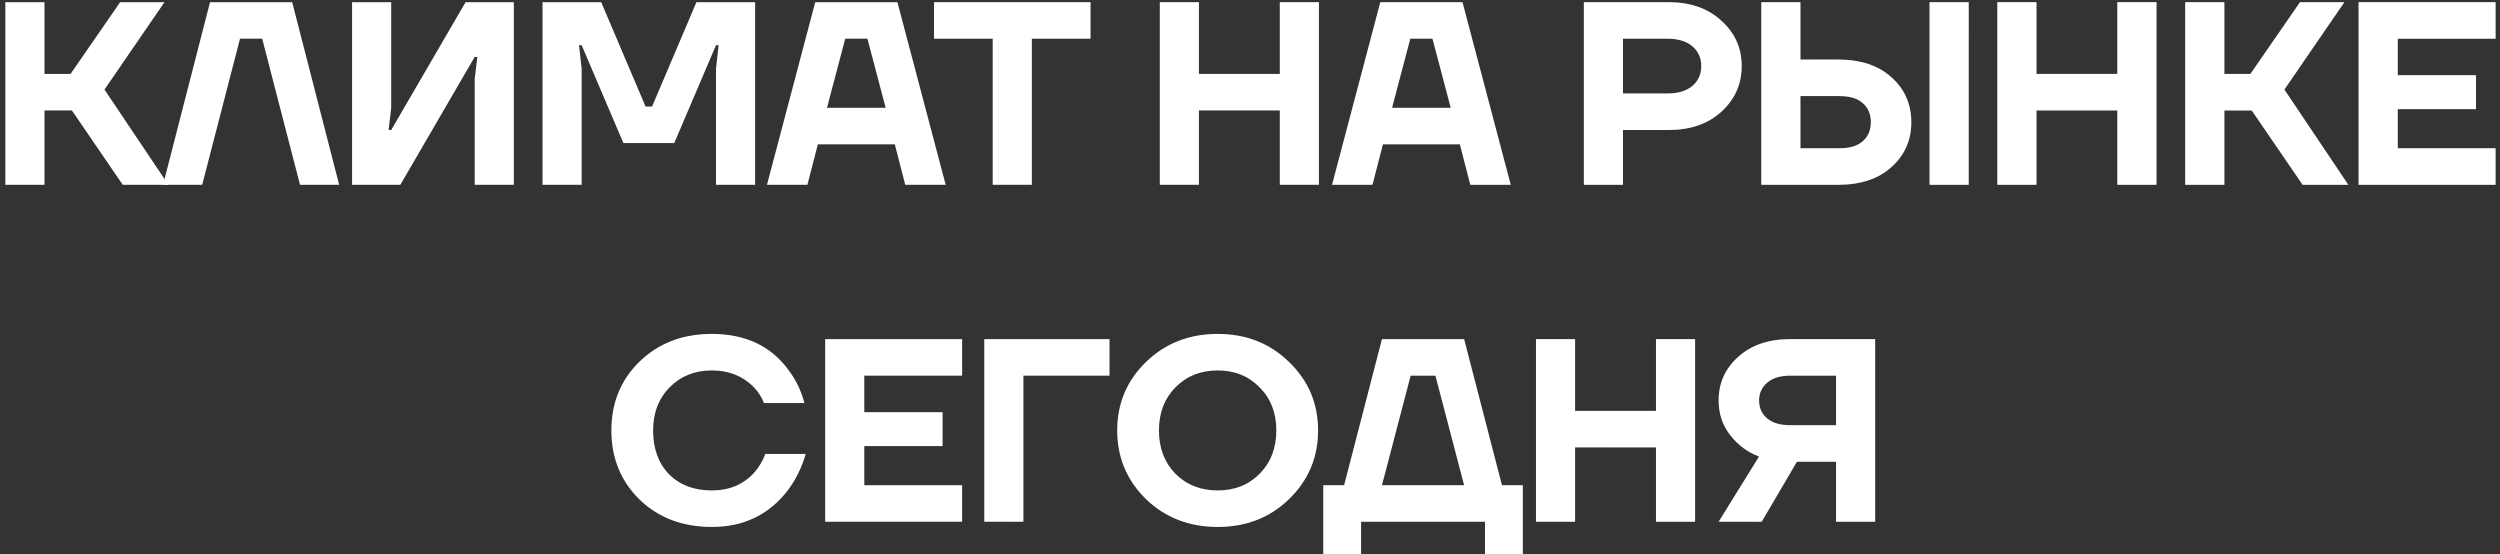 <?xml version="1.0" encoding="UTF-8"?> <svg xmlns="http://www.w3.org/2000/svg" width="460" height="102" viewBox="0 0 460 102" fill="none"><rect x="0" y="0" width="460" height="102" fill="#333333" stroke="none"/><path d="M0.984 34V0.4H8.184V13.6H12.984L22.104 0.4H30.264L19.224 16.48L30.984 34H22.584L13.224 20.32H8.184V34H0.984Z" fill="white"></path><path d="M0.984 34V0.4H8.184V13.6H12.984L22.104 0.4H30.264L19.224 16.48L30.984 34H22.584L13.224 20.32H8.184V34H0.984Z" fill="url(#paint0_linear_215_92)" fill-opacity="0.3"></path><path d="M30.003 34L38.644 0.4H53.764L62.404 34H55.203L48.243 7.12H44.163L37.203 34H30.003Z" fill="white"></path><path d="M30.003 34L38.644 0.4H53.764L62.404 34H55.203L48.243 7.12H44.163L37.203 34H30.003Z" fill="url(#paint1_linear_215_92)" fill-opacity="0.3"></path><path d="M64.783 34V0.4H71.983V19.84L71.503 23.92H71.983L85.663 0.4H94.543V34H87.343V14.56L87.823 10.48H87.343L73.663 34H64.783Z" fill="white"></path><path d="M64.783 34V0.4H71.983V19.84L71.503 23.92H71.983L85.663 0.4H94.543V34H87.343V14.56L87.823 10.48H87.343L73.663 34H64.783Z" fill="url(#paint2_linear_215_92)" fill-opacity="0.3"></path><path d="M99.823 34V0.4H110.623L118.783 19.6H119.983L128.143 0.4H138.943V34H131.743V12.64L132.223 8.32H131.743L124.063 26.32H114.703L107.023 8.32H106.543L107.023 12.64V34H99.823Z" fill="white"></path><path d="M99.823 34V0.4H110.623L118.783 19.6H119.983L128.143 0.4H138.943V34H131.743V12.64L132.223 8.32H131.743L124.063 26.32H114.703L107.023 8.32H106.543L107.023 12.64V34H99.823Z" fill="url(#paint3_linear_215_92)" fill-opacity="0.3"></path><path d="M141.124 34L150.004 0.4H165.124L174.004 34H166.564L164.644 26.56H150.484L148.564 34H141.124ZM152.164 19.84H162.964L159.604 7.12H155.524L152.164 19.84Z" fill="white"></path><path d="M141.124 34L150.004 0.4H165.124L174.004 34H166.564L164.644 26.56H150.484L148.564 34H141.124ZM152.164 19.84H162.964L159.604 7.12H155.524L152.164 19.84Z" fill="url(#paint4_linear_215_92)" fill-opacity="0.3"></path><path d="M171.857 7.12V0.4H200.657V7.12H189.857V34H182.657V7.12H171.857Z" fill="white"></path><path d="M171.857 7.12V0.4H200.657V7.12H189.857V34H182.657V7.12H171.857Z" fill="url(#paint5_linear_215_92)" fill-opacity="0.3"></path><path d="M213.405 34V0.4H220.605V13.6H235.485V0.4H242.685V34H235.485V20.32H220.605V34H213.405Z" fill="white"></path><path d="M213.405 34V0.4H220.605V13.6H235.485V0.4H242.685V34H235.485V20.32H220.605V34H213.405Z" fill="url(#paint6_linear_215_92)" fill-opacity="0.3"></path><path d="M245.096 34L253.976 0.4H269.096L277.976 34H270.536L268.616 26.56H254.456L252.536 34H245.096ZM256.136 19.84H266.936L263.576 7.12H259.496L256.136 19.84Z" fill="white"></path><path d="M245.096 34L253.976 0.4H269.096L277.976 34H270.536L268.616 26.56H254.456L252.536 34H245.096ZM256.136 19.84H266.936L263.576 7.12H259.496L256.136 19.84Z" fill="url(#paint7_linear_215_92)" fill-opacity="0.3"></path><path d="M291.431 34V0.4H307.031C311.031 0.4 314.263 1.536 316.727 3.808C319.223 6.048 320.471 8.832 320.471 12.16C320.471 15.488 319.223 18.288 316.727 20.56C314.263 22.8 311.031 23.92 307.031 23.92H298.631V34H291.431ZM298.631 17.2H306.791C308.775 17.2 310.311 16.736 311.399 15.808C312.487 14.88 313.031 13.664 313.031 12.16C313.031 10.656 312.487 9.44 311.399 8.512C310.311 7.584 308.775 7.12 306.791 7.12H298.631V17.2Z" fill="white"></path><path d="M291.431 34V0.4H307.031C311.031 0.4 314.263 1.536 316.727 3.808C319.223 6.048 320.471 8.832 320.471 12.16C320.471 15.488 319.223 18.288 316.727 20.56C314.263 22.8 311.031 23.92 307.031 23.92H298.631V34H291.431ZM298.631 17.2H306.791C308.775 17.2 310.311 16.736 311.399 15.808C312.487 14.88 313.031 13.664 313.031 12.16C313.031 10.656 312.487 9.44 311.399 8.512C310.311 7.584 308.775 7.12 306.791 7.12H298.631V17.2Z" fill="url(#paint8_linear_215_92)" fill-opacity="0.3"></path><path d="M355.04 34V0.4H362.24V34H355.04ZM324.08 34V0.4H331.28V10.96H338.24C342.368 10.96 345.632 12.048 348.032 14.224C350.464 16.4 351.68 19.152 351.68 22.48C351.68 25.808 350.464 28.56 348.032 30.736C345.632 32.912 342.368 34 338.24 34H324.08ZM331.28 27.28H338.48C340.368 27.28 341.792 26.848 342.752 25.984C343.744 25.12 344.24 23.952 344.24 22.48C344.24 21.008 343.744 19.84 342.752 18.976C341.792 18.112 340.368 17.68 338.48 17.68H331.28V27.28Z" fill="white"></path><path d="M355.04 34V0.4H362.24V34H355.04ZM324.08 34V0.4H331.28V10.96H338.24C342.368 10.96 345.632 12.048 348.032 14.224C350.464 16.4 351.68 19.152 351.68 22.48C351.68 25.808 350.464 28.56 348.032 30.736C345.632 32.912 342.368 34 338.24 34H324.08ZM331.28 27.28H338.48C340.368 27.28 341.792 26.848 342.752 25.984C343.744 25.12 344.24 23.952 344.24 22.48C344.24 21.008 343.744 19.84 342.752 18.976C341.792 18.112 340.368 17.68 338.48 17.68H331.28V27.28Z" fill="url(#paint9_linear_215_92)" fill-opacity="0.3"></path><path d="M367.511 34V0.4H374.711V13.6H389.591V0.4H396.791V34H389.591V20.32H374.711V34H367.511Z" fill="white"></path><path d="M367.511 34V0.4H374.711V13.6H389.591V0.4H396.791V34H389.591V20.32H374.711V34H367.511Z" fill="url(#paint10_linear_215_92)" fill-opacity="0.3"></path><path d="M402.082 34V0.4H409.282V13.6H414.082L423.202 0.4H431.362L420.322 16.48L432.082 34H423.682L414.322 20.32H409.282V34H402.082Z" fill="white"></path><path d="M402.082 34V0.4H409.282V13.6H414.082L423.202 0.4H431.362L420.322 16.48L432.082 34H423.682L414.322 20.32H409.282V34H402.082Z" fill="url(#paint11_linear_215_92)" fill-opacity="0.3"></path><path d="M433.982 34V0.4H459.182V7.12H441.182V13.84H455.582V20.08H441.182V27.28H459.182V34H433.982Z" fill="white"></path><path d="M433.982 34V0.4H459.182V7.12H441.182V13.84H455.582V20.08H441.182V27.28H459.182V34H433.982Z" fill="url(#paint12_linear_215_92)" fill-opacity="0.3"></path><path d="M117.677 91.92C114.221 88.528 112.493 84.288 112.493 79.2C112.493 74.112 114.221 69.888 117.677 66.528C121.165 63.136 125.597 61.44 130.973 61.44C137.021 61.44 141.661 63.568 144.893 67.824C146.365 69.712 147.405 71.824 148.013 74.16H140.573C140.157 73.072 139.517 72.08 138.653 71.184C136.637 69.168 134.077 68.16 130.973 68.16C127.837 68.16 125.245 69.2 123.197 71.28C121.181 73.328 120.173 75.968 120.173 79.2C120.173 82.56 121.149 85.248 123.101 87.264C125.085 89.248 127.709 90.24 130.973 90.24C134.237 90.24 136.861 89.12 138.845 86.88C139.741 85.824 140.397 84.704 140.813 83.52H148.253C147.517 86.048 146.413 88.288 144.941 90.24C141.485 94.72 136.829 96.96 130.973 96.96C125.597 96.96 121.165 95.28 117.677 91.92Z" fill="white"></path><path d="M117.677 91.92C114.221 88.528 112.493 84.288 112.493 79.2C112.493 74.112 114.221 69.888 117.677 66.528C121.165 63.136 125.597 61.44 130.973 61.44C137.021 61.44 141.661 63.568 144.893 67.824C146.365 69.712 147.405 71.824 148.013 74.16H140.573C140.157 73.072 139.517 72.08 138.653 71.184C136.637 69.168 134.077 68.16 130.973 68.16C127.837 68.16 125.245 69.2 123.197 71.28C121.181 73.328 120.173 75.968 120.173 79.2C120.173 82.56 121.149 85.248 123.101 87.264C125.085 89.248 127.709 90.24 130.973 90.24C134.237 90.24 136.861 89.12 138.845 86.88C139.741 85.824 140.397 84.704 140.813 83.52H148.253C147.517 86.048 146.413 88.288 144.941 90.24C141.485 94.72 136.829 96.96 130.973 96.96C125.597 96.96 121.165 95.28 117.677 91.92Z" fill="url(#paint13_linear_215_92)" fill-opacity="0.3"></path><path d="M151.833 96V62.4H177.033V69.12H159.033V75.84H173.433V82.08H159.033V89.28H177.033V96H151.833Z" fill="white"></path><path d="M151.833 96V62.4H177.033V69.12H159.033V75.84H173.433V82.08H159.033V89.28H177.033V96H151.833Z" fill="url(#paint14_linear_215_92)" fill-opacity="0.3"></path><path d="M181.107 96V62.4H204.147V69.12H188.307V96H181.107Z" fill="white"></path><path d="M181.107 96V62.4H204.147V69.12H188.307V96H181.107Z" fill="url(#paint15_linear_215_92)" fill-opacity="0.3"></path><path d="M210.846 91.824C207.326 88.368 205.566 84.16 205.566 79.2C205.566 74.24 207.326 70.048 210.846 66.624C214.398 63.168 218.798 61.44 224.046 61.44C229.294 61.44 233.678 63.168 237.198 66.624C240.75 70.048 242.526 74.24 242.526 79.2C242.526 84.16 240.75 88.368 237.198 91.824C233.678 95.248 229.294 96.96 224.046 96.96C218.798 96.96 214.398 95.248 210.846 91.824ZM216.27 71.28C214.254 73.328 213.246 75.968 213.246 79.2C213.246 82.432 214.254 85.088 216.27 87.168C218.318 89.216 220.91 90.24 224.046 90.24C227.182 90.24 229.758 89.216 231.774 87.168C233.822 85.088 234.846 82.432 234.846 79.2C234.846 75.968 233.822 73.328 231.774 71.28C229.758 69.2 227.182 68.16 224.046 68.16C220.91 68.16 218.318 69.2 216.27 71.28Z" fill="white"></path><path d="M210.846 91.824C207.326 88.368 205.566 84.16 205.566 79.2C205.566 74.24 207.326 70.048 210.846 66.624C214.398 63.168 218.798 61.44 224.046 61.44C229.294 61.44 233.678 63.168 237.198 66.624C240.75 70.048 242.526 74.24 242.526 79.2C242.526 84.16 240.75 88.368 237.198 91.824C233.678 95.248 229.294 96.96 224.046 96.96C218.798 96.96 214.398 95.248 210.846 91.824ZM216.27 71.28C214.254 73.328 213.246 75.968 213.246 79.2C213.246 82.432 214.254 85.088 216.27 87.168C218.318 89.216 220.91 90.24 224.046 90.24C227.182 90.24 229.758 89.216 231.774 87.168C233.822 85.088 234.846 82.432 234.846 79.2C234.846 75.968 233.822 73.328 231.774 71.28C229.758 69.2 227.182 68.16 224.046 68.16C220.91 68.16 218.318 69.2 216.27 71.28Z" fill="url(#paint16_linear_215_92)" fill-opacity="0.3"></path><path d="M243.479 102V89.28H247.319L254.279 62.4H269.399L276.359 89.28H280.199V102H273.239V96H250.439V102H243.479ZM254.279 89.28H269.399L264.119 69.12H259.559L254.279 89.28Z" fill="white"></path><path d="M243.479 102V89.28H247.319L254.279 62.4H269.399L276.359 89.28H280.199V102H273.239V96H250.439V102H243.479ZM254.279 89.28H269.399L264.119 69.12H259.559L254.279 89.28Z" fill="url(#paint17_linear_215_92)" fill-opacity="0.3"></path><path d="M282.618 96V62.4H289.818V75.6H304.698V62.4H311.898V96H304.698V82.32H289.818V96H282.618Z" fill="white"></path><path d="M282.618 96V62.4H289.818V75.6H304.698V62.4H311.898V96H304.698V82.32H289.818V96H282.618Z" fill="url(#paint18_linear_215_92)" fill-opacity="0.3"></path><path d="M316.229 73.68C316.229 70.48 317.429 67.808 319.829 65.664C322.229 63.488 325.429 62.4 329.429 62.4H345.029V96H337.829V84.96H330.629L324.149 96H316.229L323.669 84C321.589 83.232 319.829 81.936 318.389 80.112C316.949 78.288 316.229 76.144 316.229 73.68ZM323.669 73.68C323.669 75.056 324.165 76.16 325.157 76.992C326.149 77.824 327.573 78.24 329.429 78.24H337.829V69.12H329.429C327.573 69.12 326.149 69.552 325.157 70.416C324.165 71.28 323.669 72.368 323.669 73.68Z" fill="white"></path><path d="M316.229 73.68C316.229 70.48 317.429 67.808 319.829 65.664C322.229 63.488 325.429 62.4 329.429 62.4H345.029V96H337.829V84.96H330.629L324.149 96H316.229L323.669 84C321.589 83.232 319.829 81.936 318.389 80.112C316.949 78.288 316.229 76.144 316.229 73.68ZM323.669 73.68C323.669 75.056 324.165 76.16 325.157 76.992C326.149 77.824 327.573 78.24 329.429 78.24H337.829V69.12H329.429C327.573 69.12 326.149 69.552 325.157 70.416C324.165 71.28 323.669 72.368 323.669 73.68Z" fill="url(#paint19_linear_215_92)" fill-opacity="0.3"></path><defs><linearGradient id="paint0_linear_215_92" x1="179.313" y1="140.351" x2="449.035" y2="97.088" gradientUnits="userSpaceOnUse"><stop stop-color="white" stop-opacity="0"></stop><stop offset="1" stop-color="white"></stop></linearGradient><linearGradient id="paint1_linear_215_92" x1="179.313" y1="140.351" x2="449.035" y2="97.088" gradientUnits="userSpaceOnUse"><stop stop-color="white" stop-opacity="0"></stop><stop offset="1" stop-color="white"></stop></linearGradient><linearGradient id="paint2_linear_215_92" x1="179.313" y1="140.351" x2="449.035" y2="97.088" gradientUnits="userSpaceOnUse"><stop stop-color="white" stop-opacity="0"></stop><stop offset="1" stop-color="white"></stop></linearGradient><linearGradient id="paint3_linear_215_92" x1="179.313" y1="140.351" x2="449.035" y2="97.088" gradientUnits="userSpaceOnUse"><stop stop-color="white" stop-opacity="0"></stop><stop offset="1" stop-color="white"></stop></linearGradient><linearGradient id="paint4_linear_215_92" x1="179.313" y1="140.351" x2="449.035" y2="97.088" gradientUnits="userSpaceOnUse"><stop stop-color="white" stop-opacity="0"></stop><stop offset="1" stop-color="white"></stop></linearGradient><linearGradient id="paint5_linear_215_92" x1="179.313" y1="140.351" x2="449.035" y2="97.088" gradientUnits="userSpaceOnUse"><stop stop-color="white" stop-opacity="0"></stop><stop offset="1" stop-color="white"></stop></linearGradient><linearGradient id="paint6_linear_215_92" x1="179.313" y1="140.351" x2="449.035" y2="97.088" gradientUnits="userSpaceOnUse"><stop stop-color="white" stop-opacity="0"></stop><stop offset="1" stop-color="white"></stop></linearGradient><linearGradient id="paint7_linear_215_92" x1="179.313" y1="140.351" x2="449.035" y2="97.088" gradientUnits="userSpaceOnUse"><stop stop-color="white" stop-opacity="0"></stop><stop offset="1" stop-color="white"></stop></linearGradient><linearGradient id="paint8_linear_215_92" x1="179.313" y1="140.351" x2="449.035" y2="97.088" gradientUnits="userSpaceOnUse"><stop stop-color="white" stop-opacity="0"></stop><stop offset="1" stop-color="white"></stop></linearGradient><linearGradient id="paint9_linear_215_92" x1="179.313" y1="140.351" x2="449.035" y2="97.088" gradientUnits="userSpaceOnUse"><stop stop-color="white" stop-opacity="0"></stop><stop offset="1" stop-color="white"></stop></linearGradient><linearGradient id="paint10_linear_215_92" x1="179.313" y1="140.351" x2="449.035" y2="97.088" gradientUnits="userSpaceOnUse"><stop stop-color="white" stop-opacity="0"></stop><stop offset="1" stop-color="white"></stop></linearGradient><linearGradient id="paint11_linear_215_92" x1="179.313" y1="140.351" x2="449.035" y2="97.088" gradientUnits="userSpaceOnUse"><stop stop-color="white" stop-opacity="0"></stop><stop offset="1" stop-color="white"></stop></linearGradient><linearGradient id="paint12_linear_215_92" x1="179.313" y1="140.351" x2="449.035" y2="97.088" gradientUnits="userSpaceOnUse"><stop stop-color="white" stop-opacity="0"></stop><stop offset="1" stop-color="white"></stop></linearGradient><linearGradient id="paint13_linear_215_92" x1="179.313" y1="140.351" x2="449.035" y2="97.088" gradientUnits="userSpaceOnUse"><stop stop-color="white" stop-opacity="0"></stop><stop offset="1" stop-color="white"></stop></linearGradient><linearGradient id="paint14_linear_215_92" x1="179.313" y1="140.351" x2="449.035" y2="97.088" gradientUnits="userSpaceOnUse"><stop stop-color="white" stop-opacity="0"></stop><stop offset="1" stop-color="white"></stop></linearGradient><linearGradient id="paint15_linear_215_92" x1="179.313" y1="140.351" x2="449.035" y2="97.088" gradientUnits="userSpaceOnUse"><stop stop-color="white" stop-opacity="0"></stop><stop offset="1" stop-color="white"></stop></linearGradient><linearGradient id="paint16_linear_215_92" x1="179.313" y1="140.351" x2="449.035" y2="97.088" gradientUnits="userSpaceOnUse"><stop stop-color="white" stop-opacity="0"></stop><stop offset="1" stop-color="white"></stop></linearGradient><linearGradient id="paint17_linear_215_92" x1="179.313" y1="140.351" x2="449.035" y2="97.088" gradientUnits="userSpaceOnUse"><stop stop-color="white" stop-opacity="0"></stop><stop offset="1" stop-color="white"></stop></linearGradient><linearGradient id="paint18_linear_215_92" x1="179.313" y1="140.351" x2="449.035" y2="97.088" gradientUnits="userSpaceOnUse"><stop stop-color="white" stop-opacity="0"></stop><stop offset="1" stop-color="white"></stop></linearGradient><linearGradient id="paint19_linear_215_92" x1="179.313" y1="140.351" x2="449.035" y2="97.088" gradientUnits="userSpaceOnUse"><stop stop-color="white" stop-opacity="0"></stop><stop offset="1" stop-color="white"></stop></linearGradient></defs></svg> 